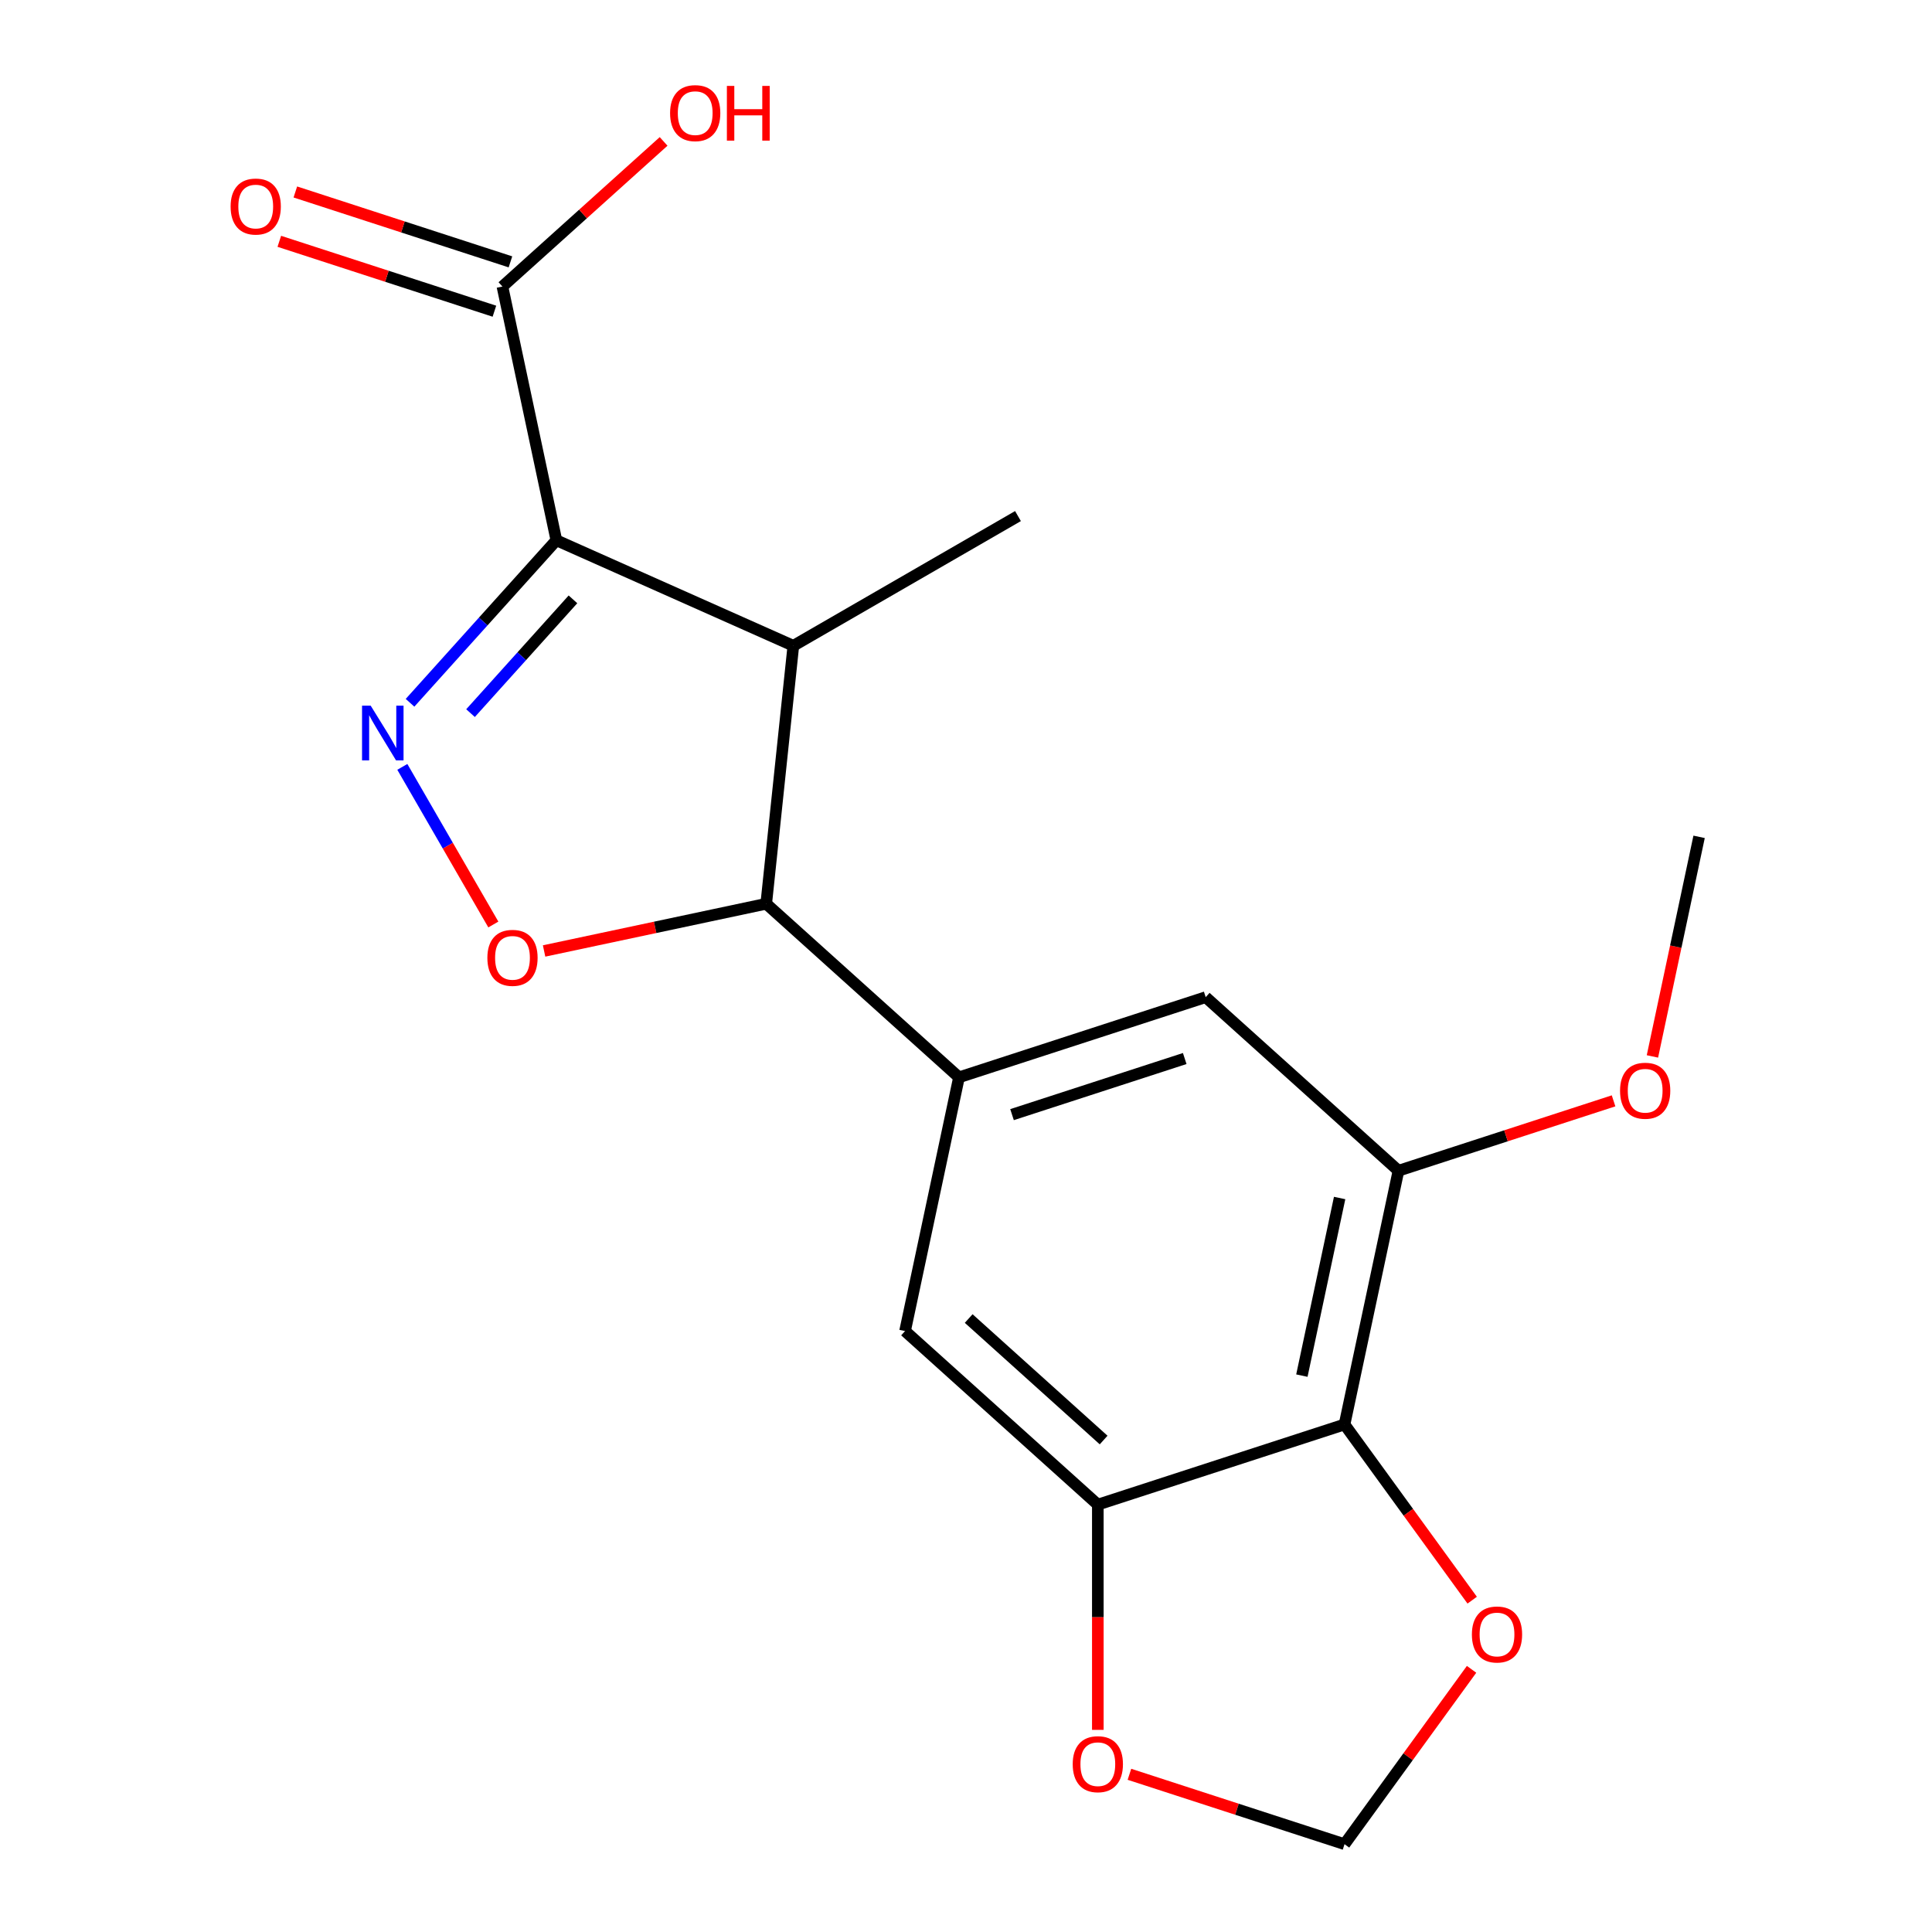<?xml version='1.0' encoding='iso-8859-1'?>
<svg version='1.1' baseProfile='full'
              xmlns='http://www.w3.org/2000/svg'
                      xmlns:rdkit='http://www.rdkit.org/xml'
                      xmlns:xlink='http://www.w3.org/1999/xlink'
                  xml:space='preserve'
width='1000px' height='1000px' viewBox='0 0 1000 1000'>
<!-- END OF HEADER -->
<rect style='opacity:1.0;fill:#FFFFFF;stroke:none' width='1000' height='1000' x='0' y='0'> </rect>
<path class='bond-0' d='M 287.972,279.641 L 250.101,321.702' style='fill:none;fill-rule:evenodd;stroke:#000000;stroke-width:6px;stroke-linecap:butt;stroke-linejoin:miter;stroke-opacity:1' />
<path class='bond-0' d='M 250.101,321.702 L 212.229,363.763' style='fill:none;fill-rule:evenodd;stroke:#0000FF;stroke-width:6px;stroke-linecap:butt;stroke-linejoin:miter;stroke-opacity:1' />
<path class='bond-0' d='M 296.566,310.227 L 270.056,339.67' style='fill:none;fill-rule:evenodd;stroke:#000000;stroke-width:6px;stroke-linecap:butt;stroke-linejoin:miter;stroke-opacity:1' />
<path class='bond-0' d='M 270.056,339.67 L 243.546,369.113' style='fill:none;fill-rule:evenodd;stroke:#0000FF;stroke-width:6px;stroke-linecap:butt;stroke-linejoin:miter;stroke-opacity:1' />
<path class='bond-1' d='M 287.972,279.641 L 410.629,334.251' style='fill:none;fill-rule:evenodd;stroke:#000000;stroke-width:6px;stroke-linecap:butt;stroke-linejoin:miter;stroke-opacity:1' />
<path class='bond-6' d='M 287.972,279.641 L 260.057,148.31' style='fill:none;fill-rule:evenodd;stroke:#000000;stroke-width:6px;stroke-linecap:butt;stroke-linejoin:miter;stroke-opacity:1' />
<path class='bond-2' d='M 208.245,396.935 L 231.798,437.73' style='fill:none;fill-rule:evenodd;stroke:#0000FF;stroke-width:6px;stroke-linecap:butt;stroke-linejoin:miter;stroke-opacity:1' />
<path class='bond-2' d='M 231.798,437.73 L 255.351,478.524' style='fill:none;fill-rule:evenodd;stroke:#FF0000;stroke-width:6px;stroke-linecap:butt;stroke-linejoin:miter;stroke-opacity:1' />
<path class='bond-3' d='M 410.629,334.251 L 396.595,467.78' style='fill:none;fill-rule:evenodd;stroke:#000000;stroke-width:6px;stroke-linecap:butt;stroke-linejoin:miter;stroke-opacity:1' />
<path class='bond-17' d='M 410.629,334.251 L 526.905,267.119' style='fill:none;fill-rule:evenodd;stroke:#000000;stroke-width:6px;stroke-linecap:butt;stroke-linejoin:miter;stroke-opacity:1' />
<path class='bond-19' d='M 281.621,492.218 L 339.108,479.999' style='fill:none;fill-rule:evenodd;stroke:#FF0000;stroke-width:6px;stroke-linecap:butt;stroke-linejoin:miter;stroke-opacity:1' />
<path class='bond-19' d='M 339.108,479.999 L 396.595,467.78' style='fill:none;fill-rule:evenodd;stroke:#000000;stroke-width:6px;stroke-linecap:butt;stroke-linejoin:miter;stroke-opacity:1' />
<path class='bond-4' d='M 396.595,467.78 L 496.372,557.62' style='fill:none;fill-rule:evenodd;stroke:#000000;stroke-width:6px;stroke-linecap:butt;stroke-linejoin:miter;stroke-opacity:1' />
<path class='bond-9' d='M 496.372,557.62 L 468.457,688.951' style='fill:none;fill-rule:evenodd;stroke:#000000;stroke-width:6px;stroke-linecap:butt;stroke-linejoin:miter;stroke-opacity:1' />
<path class='bond-10' d='M 496.372,557.62 L 624.065,516.13' style='fill:none;fill-rule:evenodd;stroke:#000000;stroke-width:6px;stroke-linecap:butt;stroke-linejoin:miter;stroke-opacity:1' />
<path class='bond-10' d='M 523.824,576.935 L 613.21,547.892' style='fill:none;fill-rule:evenodd;stroke:#000000;stroke-width:6px;stroke-linecap:butt;stroke-linejoin:miter;stroke-opacity:1' />
<path class='bond-5' d='M 695.928,737.301 L 723.843,605.971' style='fill:none;fill-rule:evenodd;stroke:#000000;stroke-width:6px;stroke-linecap:butt;stroke-linejoin:miter;stroke-opacity:1' />
<path class='bond-5' d='M 673.849,712.019 L 693.39,620.087' style='fill:none;fill-rule:evenodd;stroke:#000000;stroke-width:6px;stroke-linecap:butt;stroke-linejoin:miter;stroke-opacity:1' />
<path class='bond-11' d='M 695.928,737.301 L 728.966,782.774' style='fill:none;fill-rule:evenodd;stroke:#000000;stroke-width:6px;stroke-linecap:butt;stroke-linejoin:miter;stroke-opacity:1' />
<path class='bond-11' d='M 728.966,782.774 L 762.004,828.247' style='fill:none;fill-rule:evenodd;stroke:#FF0000;stroke-width:6px;stroke-linecap:butt;stroke-linejoin:miter;stroke-opacity:1' />
<path class='bond-20' d='M 695.928,737.301 L 568.235,778.791' style='fill:none;fill-rule:evenodd;stroke:#000000;stroke-width:6px;stroke-linecap:butt;stroke-linejoin:miter;stroke-opacity:1' />
<path class='bond-14' d='M 264.206,135.541 L 208.538,117.453' style='fill:none;fill-rule:evenodd;stroke:#000000;stroke-width:6px;stroke-linecap:butt;stroke-linejoin:miter;stroke-opacity:1' />
<path class='bond-14' d='M 208.538,117.453 L 152.87,99.366' style='fill:none;fill-rule:evenodd;stroke:#FF0000;stroke-width:6px;stroke-linecap:butt;stroke-linejoin:miter;stroke-opacity:1' />
<path class='bond-14' d='M 255.908,161.08 L 200.24,142.992' style='fill:none;fill-rule:evenodd;stroke:#000000;stroke-width:6px;stroke-linecap:butt;stroke-linejoin:miter;stroke-opacity:1' />
<path class='bond-14' d='M 200.24,142.992 L 144.572,124.904' style='fill:none;fill-rule:evenodd;stroke:#FF0000;stroke-width:6px;stroke-linecap:butt;stroke-linejoin:miter;stroke-opacity:1' />
<path class='bond-15' d='M 260.057,148.31 L 301.768,110.754' style='fill:none;fill-rule:evenodd;stroke:#000000;stroke-width:6px;stroke-linecap:butt;stroke-linejoin:miter;stroke-opacity:1' />
<path class='bond-15' d='M 301.768,110.754 L 343.479,73.198' style='fill:none;fill-rule:evenodd;stroke:#FF0000;stroke-width:6px;stroke-linecap:butt;stroke-linejoin:miter;stroke-opacity:1' />
<path class='bond-7' d='M 568.235,778.791 L 468.457,688.951' style='fill:none;fill-rule:evenodd;stroke:#000000;stroke-width:6px;stroke-linecap:butt;stroke-linejoin:miter;stroke-opacity:1' />
<path class='bond-7' d='M 571.237,745.359 L 501.392,682.471' style='fill:none;fill-rule:evenodd;stroke:#000000;stroke-width:6px;stroke-linecap:butt;stroke-linejoin:miter;stroke-opacity:1' />
<path class='bond-12' d='M 568.235,778.791 L 568.235,837.085' style='fill:none;fill-rule:evenodd;stroke:#000000;stroke-width:6px;stroke-linecap:butt;stroke-linejoin:miter;stroke-opacity:1' />
<path class='bond-12' d='M 568.235,837.085 L 568.235,895.379' style='fill:none;fill-rule:evenodd;stroke:#FF0000;stroke-width:6px;stroke-linecap:butt;stroke-linejoin:miter;stroke-opacity:1' />
<path class='bond-8' d='M 723.843,605.971 L 624.065,516.13' style='fill:none;fill-rule:evenodd;stroke:#000000;stroke-width:6px;stroke-linecap:butt;stroke-linejoin:miter;stroke-opacity:1' />
<path class='bond-16' d='M 723.843,605.971 L 779.512,587.883' style='fill:none;fill-rule:evenodd;stroke:#000000;stroke-width:6px;stroke-linecap:butt;stroke-linejoin:miter;stroke-opacity:1' />
<path class='bond-16' d='M 779.512,587.883 L 835.18,569.795' style='fill:none;fill-rule:evenodd;stroke:#FF0000;stroke-width:6px;stroke-linecap:butt;stroke-linejoin:miter;stroke-opacity:1' />
<path class='bond-21' d='M 761.684,864.04 L 728.806,909.293' style='fill:none;fill-rule:evenodd;stroke:#FF0000;stroke-width:6px;stroke-linecap:butt;stroke-linejoin:miter;stroke-opacity:1' />
<path class='bond-21' d='M 728.806,909.293 L 695.928,954.545' style='fill:none;fill-rule:evenodd;stroke:#000000;stroke-width:6px;stroke-linecap:butt;stroke-linejoin:miter;stroke-opacity:1' />
<path class='bond-13' d='M 584.592,918.37 L 640.26,936.458' style='fill:none;fill-rule:evenodd;stroke:#FF0000;stroke-width:6px;stroke-linecap:butt;stroke-linejoin:miter;stroke-opacity:1' />
<path class='bond-13' d='M 640.26,936.458 L 695.928,954.545' style='fill:none;fill-rule:evenodd;stroke:#000000;stroke-width:6px;stroke-linecap:butt;stroke-linejoin:miter;stroke-opacity:1' />
<path class='bond-18' d='M 855.294,546.804 L 867.373,489.977' style='fill:none;fill-rule:evenodd;stroke:#FF0000;stroke-width:6px;stroke-linecap:butt;stroke-linejoin:miter;stroke-opacity:1' />
<path class='bond-18' d='M 867.373,489.977 L 879.451,433.15' style='fill:none;fill-rule:evenodd;stroke:#000000;stroke-width:6px;stroke-linecap:butt;stroke-linejoin:miter;stroke-opacity:1' />
<path  class='atom-1' d='M 191.872 365.259
L 201.152 380.259
Q 202.072 381.739, 203.552 384.419
Q 205.032 387.099, 205.112 387.259
L 205.112 365.259
L 208.872 365.259
L 208.872 393.579
L 204.992 393.579
L 195.032 377.179
Q 193.872 375.259, 192.632 373.059
Q 191.432 370.859, 191.072 370.179
L 191.072 393.579
L 187.392 393.579
L 187.392 365.259
L 191.872 365.259
' fill='#0000FF'/>
<path  class='atom-3' d='M 252.264 495.775
Q 252.264 488.975, 255.624 485.175
Q 258.984 481.375, 265.264 481.375
Q 271.544 481.375, 274.904 485.175
Q 278.264 488.975, 278.264 495.775
Q 278.264 502.655, 274.864 506.575
Q 271.464 510.455, 265.264 510.455
Q 259.024 510.455, 255.624 506.575
Q 252.264 502.695, 252.264 495.775
M 265.264 507.255
Q 269.584 507.255, 271.904 504.375
Q 274.264 501.455, 274.264 495.775
Q 274.264 490.215, 271.904 487.415
Q 269.584 484.575, 265.264 484.575
Q 260.944 484.575, 258.584 487.375
Q 256.264 490.175, 256.264 495.775
Q 256.264 501.495, 258.584 504.375
Q 260.944 507.255, 265.264 507.255
' fill='#FF0000'/>
<path  class='atom-12' d='M 761.847 846.003
Q 761.847 839.203, 765.207 835.403
Q 768.567 831.603, 774.847 831.603
Q 781.127 831.603, 784.487 835.403
Q 787.847 839.203, 787.847 846.003
Q 787.847 852.883, 784.447 856.803
Q 781.047 860.683, 774.847 860.683
Q 768.607 860.683, 765.207 856.803
Q 761.847 852.923, 761.847 846.003
M 774.847 857.483
Q 779.167 857.483, 781.487 854.603
Q 783.847 851.683, 783.847 846.003
Q 783.847 840.443, 781.487 837.643
Q 779.167 834.803, 774.847 834.803
Q 770.527 834.803, 768.167 837.603
Q 765.847 840.403, 765.847 846.003
Q 765.847 851.723, 768.167 854.603
Q 770.527 857.483, 774.847 857.483
' fill='#FF0000'/>
<path  class='atom-13' d='M 555.235 913.135
Q 555.235 906.335, 558.595 902.535
Q 561.955 898.735, 568.235 898.735
Q 574.515 898.735, 577.875 902.535
Q 581.235 906.335, 581.235 913.135
Q 581.235 920.015, 577.835 923.935
Q 574.435 927.815, 568.235 927.815
Q 561.995 927.815, 558.595 923.935
Q 555.235 920.055, 555.235 913.135
M 568.235 924.615
Q 572.555 924.615, 574.875 921.735
Q 577.235 918.815, 577.235 913.135
Q 577.235 907.575, 574.875 904.775
Q 572.555 901.935, 568.235 901.935
Q 563.915 901.935, 561.555 904.735
Q 559.235 907.535, 559.235 913.135
Q 559.235 918.855, 561.555 921.735
Q 563.915 924.615, 568.235 924.615
' fill='#FF0000'/>
<path  class='atom-15' d='M 119.364 106.901
Q 119.364 100.101, 122.724 96.3
Q 126.084 92.501, 132.364 92.501
Q 138.644 92.501, 142.004 96.3
Q 145.364 100.101, 145.364 106.901
Q 145.364 113.781, 141.964 117.701
Q 138.564 121.581, 132.364 121.581
Q 126.124 121.581, 122.724 117.701
Q 119.364 113.821, 119.364 106.901
M 132.364 118.381
Q 136.684 118.381, 139.004 115.501
Q 141.364 112.581, 141.364 106.901
Q 141.364 101.341, 139.004 98.54
Q 136.684 95.701, 132.364 95.701
Q 128.044 95.701, 125.684 98.501
Q 123.364 101.301, 123.364 106.901
Q 123.364 112.621, 125.684 115.501
Q 128.044 118.381, 132.364 118.381
' fill='#FF0000'/>
<path  class='atom-16' d='M 346.835 58.55
Q 346.835 51.75, 350.195 47.95
Q 353.555 44.15, 359.835 44.15
Q 366.115 44.15, 369.475 47.95
Q 372.835 51.75, 372.835 58.55
Q 372.835 65.43, 369.435 69.35
Q 366.035 73.23, 359.835 73.23
Q 353.595 73.23, 350.195 69.35
Q 346.835 65.47, 346.835 58.55
M 359.835 70.03
Q 364.155 70.03, 366.475 67.15
Q 368.835 64.23, 368.835 58.55
Q 368.835 52.99, 366.475 50.19
Q 364.155 47.35, 359.835 47.35
Q 355.515 47.35, 353.155 50.15
Q 350.835 52.95, 350.835 58.55
Q 350.835 64.27, 353.155 67.15
Q 355.515 70.03, 359.835 70.03
' fill='#FF0000'/>
<path  class='atom-16' d='M 376.235 44.47
L 380.075 44.47
L 380.075 56.51
L 394.555 56.51
L 394.555 44.47
L 398.395 44.47
L 398.395 72.79
L 394.555 72.79
L 394.555 59.71
L 380.075 59.71
L 380.075 72.79
L 376.235 72.79
L 376.235 44.47
' fill='#FF0000'/>
<path  class='atom-17' d='M 838.536 564.561
Q 838.536 557.761, 841.896 553.961
Q 845.256 550.161, 851.536 550.161
Q 857.816 550.161, 861.176 553.961
Q 864.536 557.761, 864.536 564.561
Q 864.536 571.441, 861.136 575.361
Q 857.736 579.241, 851.536 579.241
Q 845.296 579.241, 841.896 575.361
Q 838.536 571.481, 838.536 564.561
M 851.536 576.041
Q 855.856 576.041, 858.176 573.161
Q 860.536 570.241, 860.536 564.561
Q 860.536 559.001, 858.176 556.201
Q 855.856 553.361, 851.536 553.361
Q 847.216 553.361, 844.856 556.161
Q 842.536 558.961, 842.536 564.561
Q 842.536 570.281, 844.856 573.161
Q 847.216 576.041, 851.536 576.041
' fill='#FF0000'/>
</svg>
